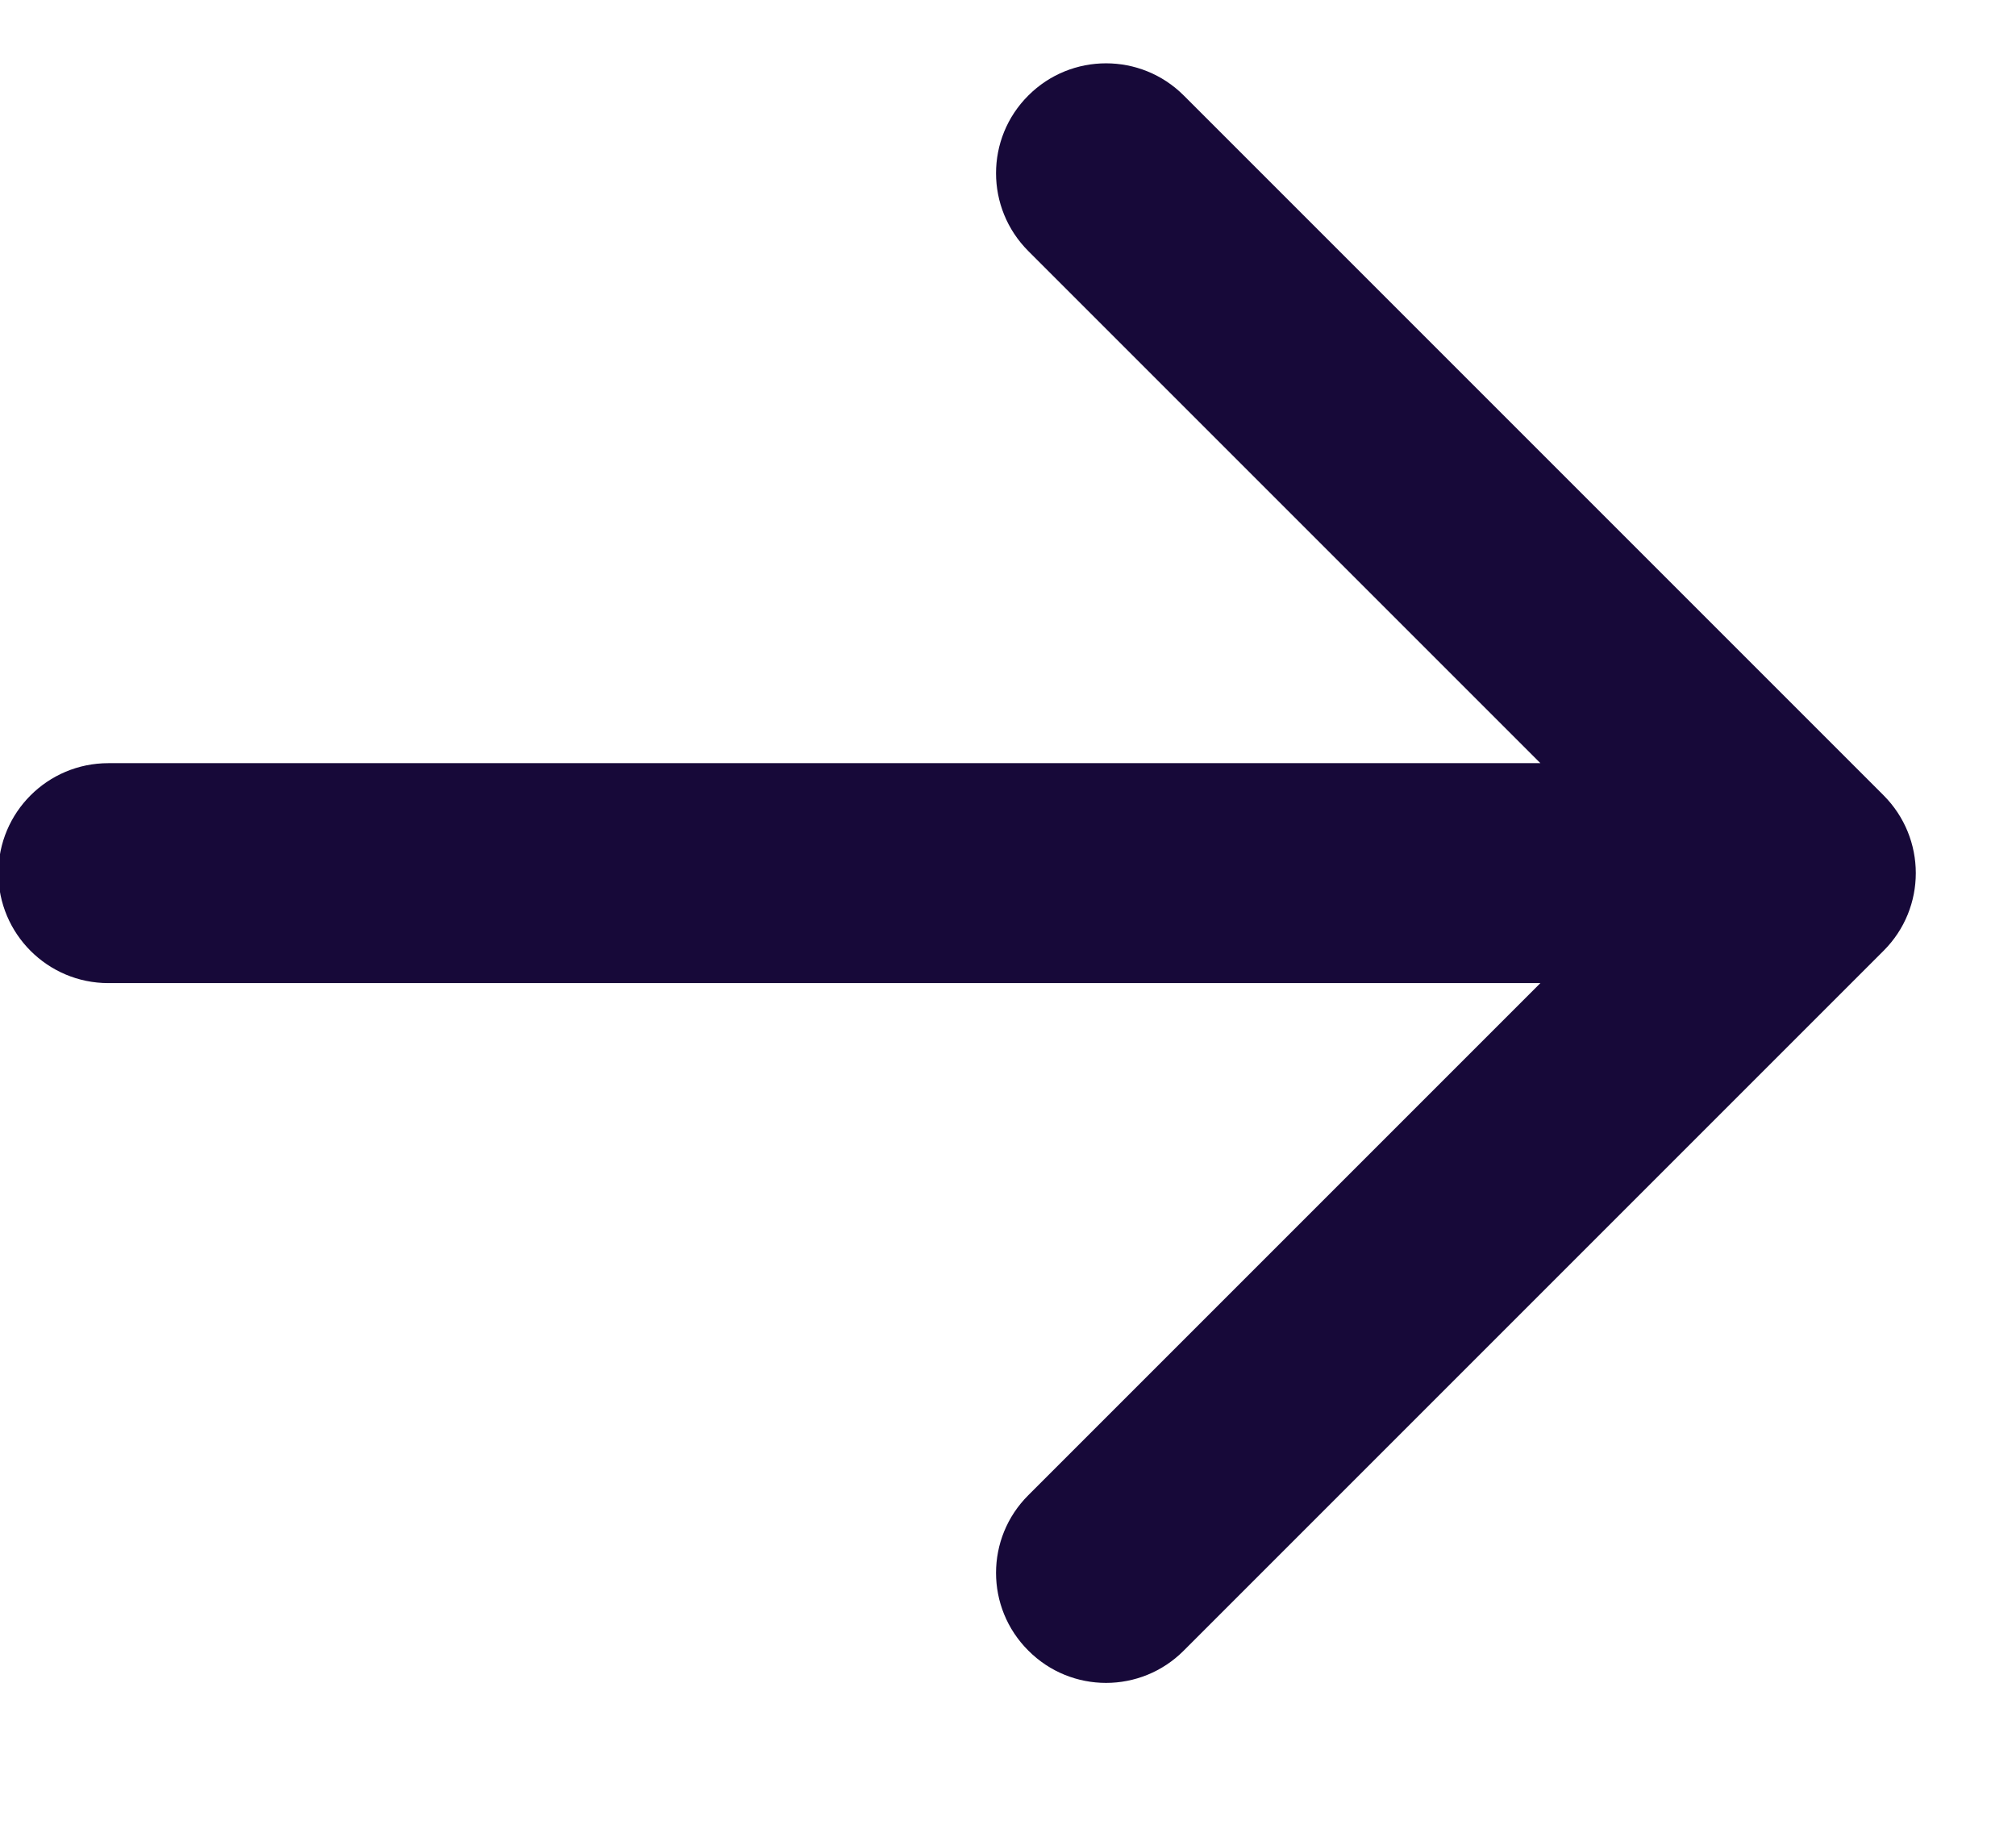 <svg width="11" height="10" viewBox="0 0 11 10" fill="none" xmlns="http://www.w3.org/2000/svg">
<path d="M0.591 4.164C0.26 4.164 -0.009 4.432 -0.009 4.764C-0.009 5.095 0.26 5.364 0.591 5.364L0.591 4.164ZM10.277 5.188C10.512 4.954 10.512 4.574 10.277 4.339L6.459 0.521C6.225 0.287 5.845 0.287 5.611 0.521C5.376 0.755 5.376 1.135 5.611 1.37L9.005 4.764L5.611 8.158C5.376 8.392 5.376 8.772 5.611 9.006C5.845 9.241 6.225 9.241 6.459 9.006L10.277 5.188ZM0.591 5.364L9.853 5.364L9.853 4.164L0.591 4.164L0.591 5.364Z" fill="#170939"/>
</svg>
